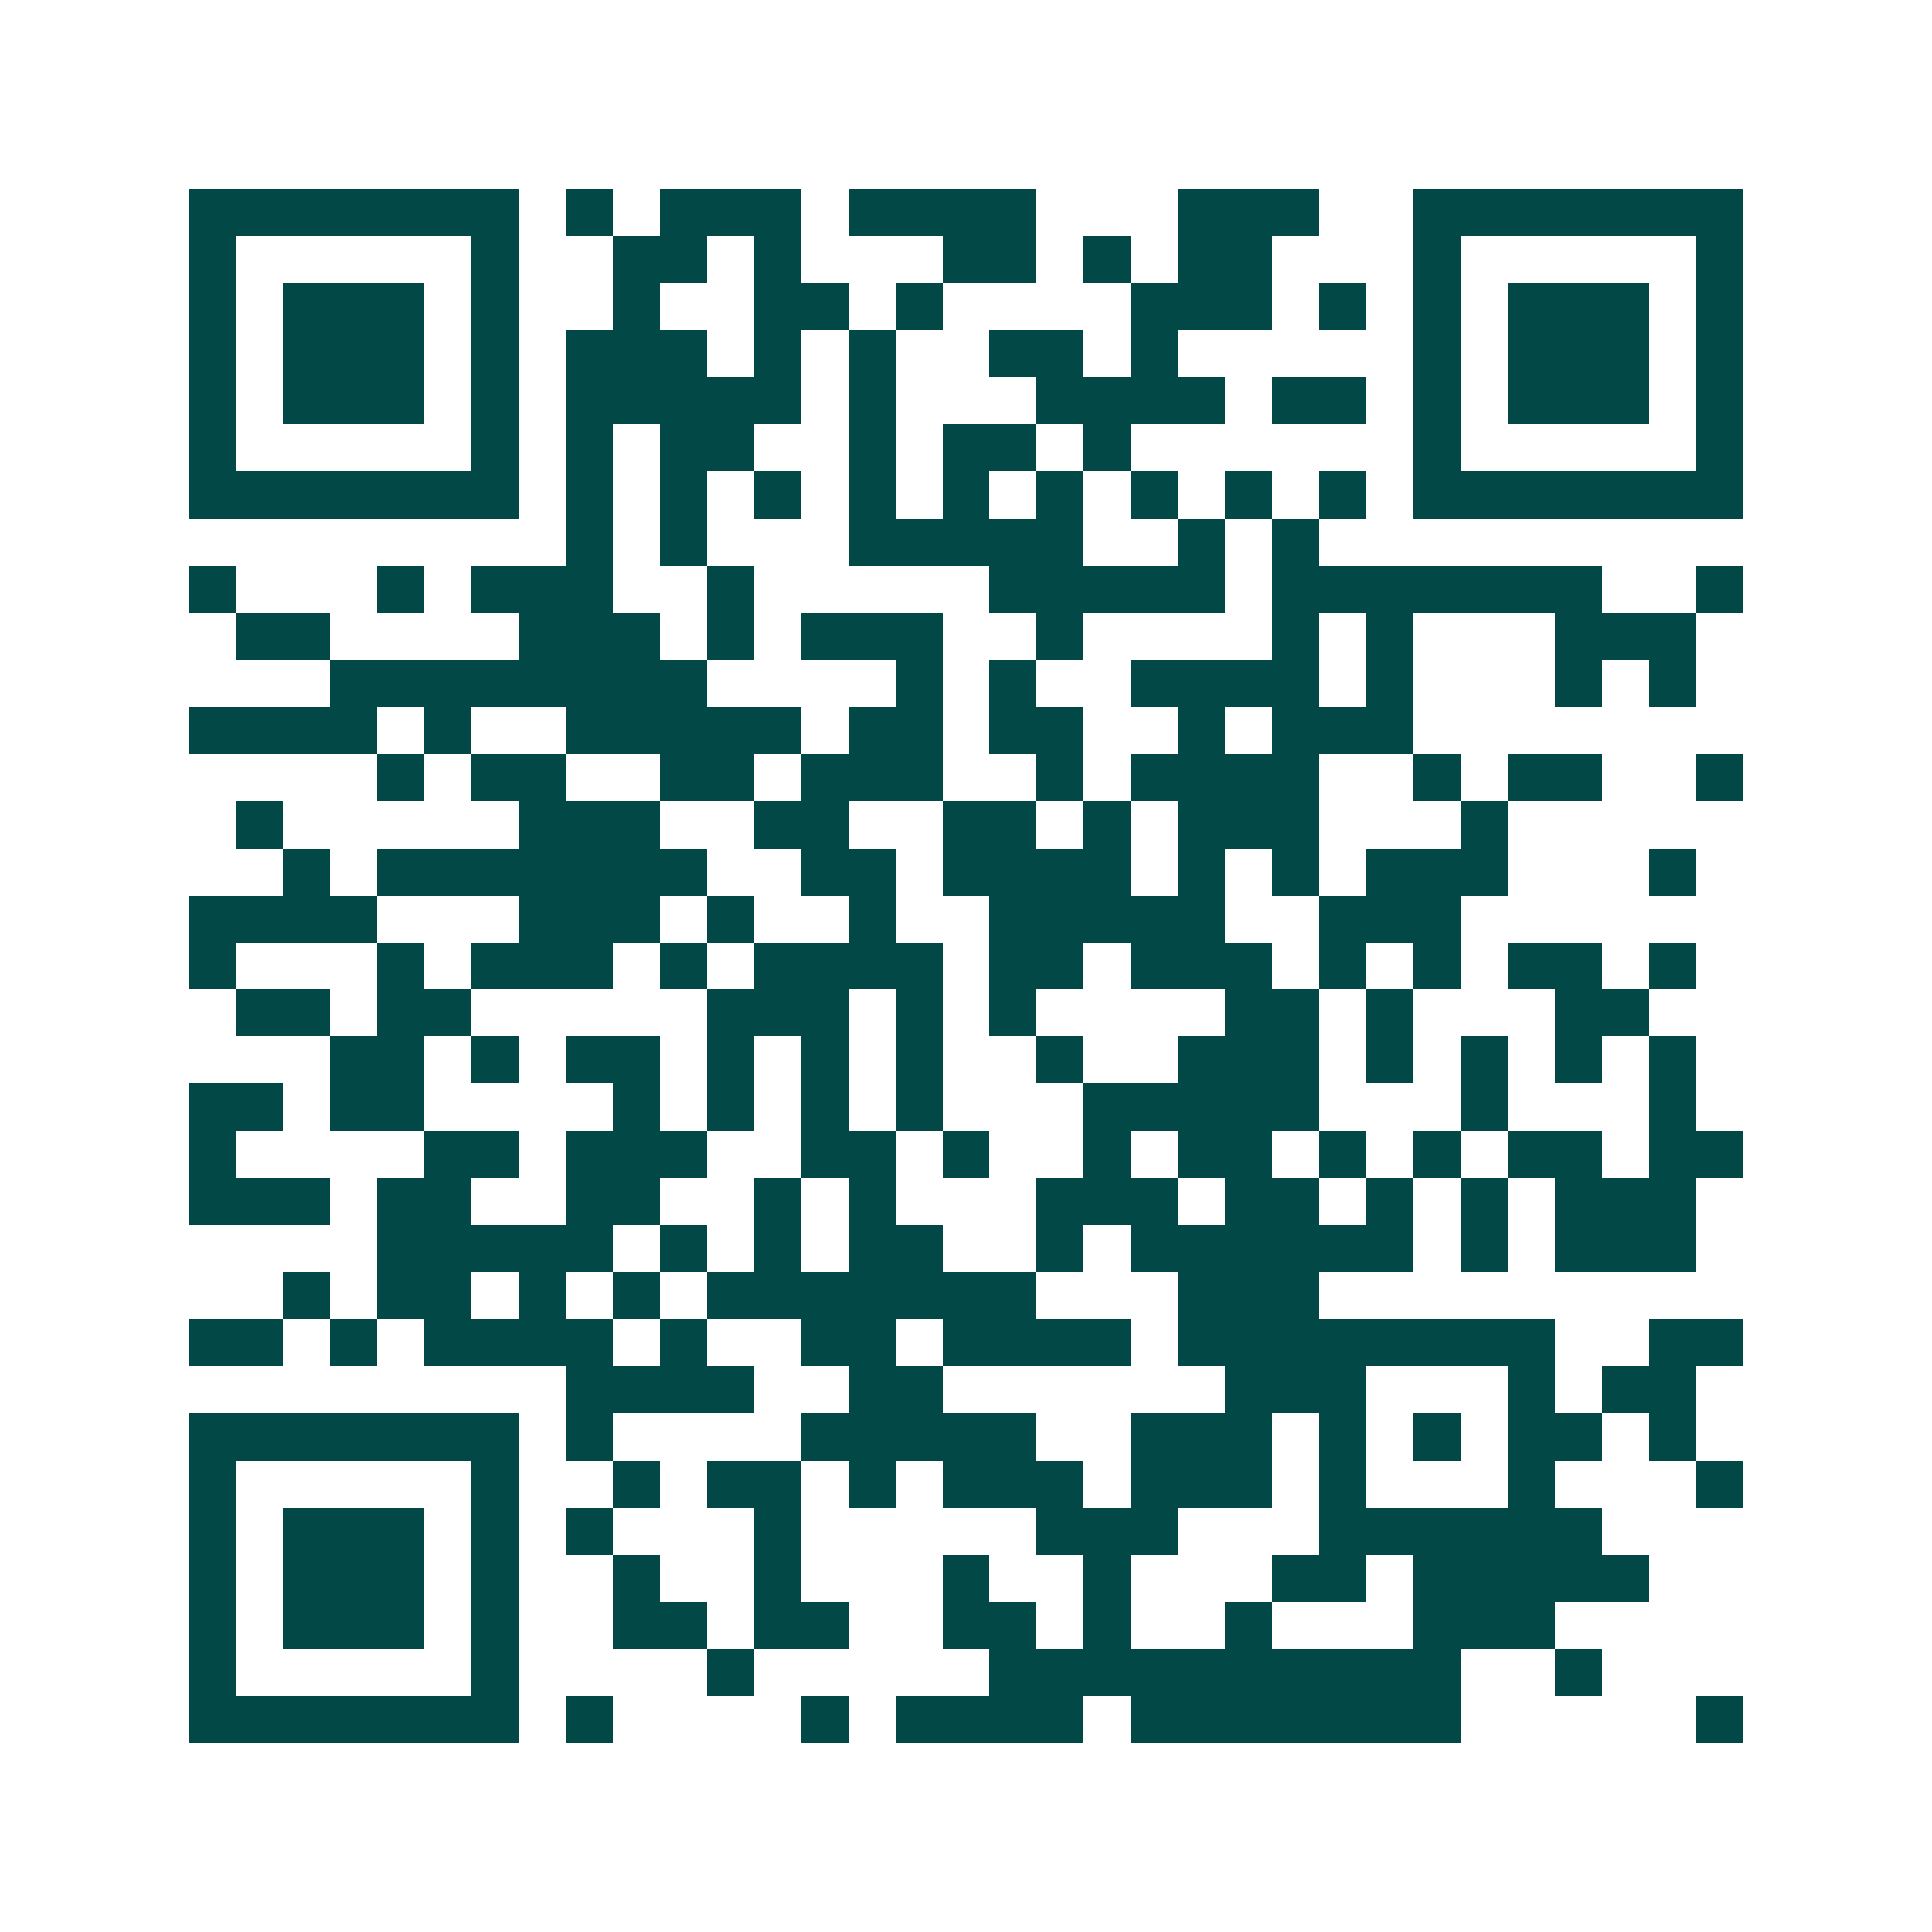 <svg xmlns="http://www.w3.org/2000/svg" width="200" height="200" viewBox="0 0 41 41" shape-rendering="crispEdges"><path fill="#ffffff" d="M0 0h41v41H0z"/><path stroke="#014847" d="M4 4.5h7m1 0h1m1 0h3m1 0h4m3 0h3m2 0h7M4 5.5h1m5 0h1m2 0h2m1 0h1m3 0h2m1 0h1m1 0h2m3 0h1m5 0h1M4 6.5h1m1 0h3m1 0h1m2 0h1m2 0h2m1 0h1m4 0h3m1 0h1m1 0h1m1 0h3m1 0h1M4 7.5h1m1 0h3m1 0h1m1 0h3m1 0h1m1 0h1m2 0h2m1 0h1m5 0h1m1 0h3m1 0h1M4 8.5h1m1 0h3m1 0h1m1 0h5m1 0h1m3 0h4m1 0h2m1 0h1m1 0h3m1 0h1M4 9.5h1m5 0h1m1 0h1m1 0h2m2 0h1m1 0h2m1 0h1m6 0h1m5 0h1M4 10.5h7m1 0h1m1 0h1m1 0h1m1 0h1m1 0h1m1 0h1m1 0h1m1 0h1m1 0h1m1 0h7M12 11.5h1m1 0h1m3 0h5m2 0h1m1 0h1M4 12.5h1m3 0h1m1 0h3m2 0h1m5 0h5m1 0h7m2 0h1M5 13.5h2m4 0h3m1 0h1m1 0h3m2 0h1m4 0h1m1 0h1m3 0h3M7 14.5h8m4 0h1m1 0h1m2 0h4m1 0h1m3 0h1m1 0h1M4 15.5h4m1 0h1m2 0h5m1 0h2m1 0h2m2 0h1m1 0h3M8 16.5h1m1 0h2m2 0h2m1 0h3m2 0h1m1 0h4m2 0h1m1 0h2m2 0h1M5 17.5h1m5 0h3m2 0h2m2 0h2m1 0h1m1 0h3m3 0h1M6 18.5h1m1 0h7m2 0h2m1 0h4m1 0h1m1 0h1m1 0h3m3 0h1M4 19.5h4m3 0h3m1 0h1m2 0h1m2 0h5m2 0h3M4 20.5h1m3 0h1m1 0h3m1 0h1m1 0h4m1 0h2m1 0h3m1 0h1m1 0h1m1 0h2m1 0h1M5 21.5h2m1 0h2m5 0h3m1 0h1m1 0h1m4 0h2m1 0h1m3 0h2M7 22.5h2m1 0h1m1 0h2m1 0h1m1 0h1m1 0h1m2 0h1m2 0h3m1 0h1m1 0h1m1 0h1m1 0h1M4 23.5h2m1 0h2m4 0h1m1 0h1m1 0h1m1 0h1m3 0h5m3 0h1m3 0h1M4 24.5h1m4 0h2m1 0h3m2 0h2m1 0h1m2 0h1m1 0h2m1 0h1m1 0h1m1 0h2m1 0h2M4 25.5h3m1 0h2m2 0h2m2 0h1m1 0h1m3 0h3m1 0h2m1 0h1m1 0h1m1 0h3M8 26.5h5m1 0h1m1 0h1m1 0h2m2 0h1m1 0h6m1 0h1m1 0h3M6 27.5h1m1 0h2m1 0h1m1 0h1m1 0h7m3 0h3M4 28.5h2m1 0h1m1 0h4m1 0h1m2 0h2m1 0h4m1 0h8m2 0h2M12 29.5h4m2 0h2m6 0h3m3 0h1m1 0h2M4 30.5h7m1 0h1m4 0h5m2 0h3m1 0h1m1 0h1m1 0h2m1 0h1M4 31.5h1m5 0h1m2 0h1m1 0h2m1 0h1m1 0h3m1 0h3m1 0h1m3 0h1m3 0h1M4 32.5h1m1 0h3m1 0h1m1 0h1m3 0h1m5 0h3m3 0h6M4 33.5h1m1 0h3m1 0h1m2 0h1m2 0h1m3 0h1m2 0h1m3 0h2m1 0h5M4 34.5h1m1 0h3m1 0h1m2 0h2m1 0h2m2 0h2m1 0h1m2 0h1m3 0h3M4 35.5h1m5 0h1m4 0h1m5 0h10m2 0h1M4 36.5h7m1 0h1m4 0h1m1 0h4m1 0h7m5 0h1"/></svg>
